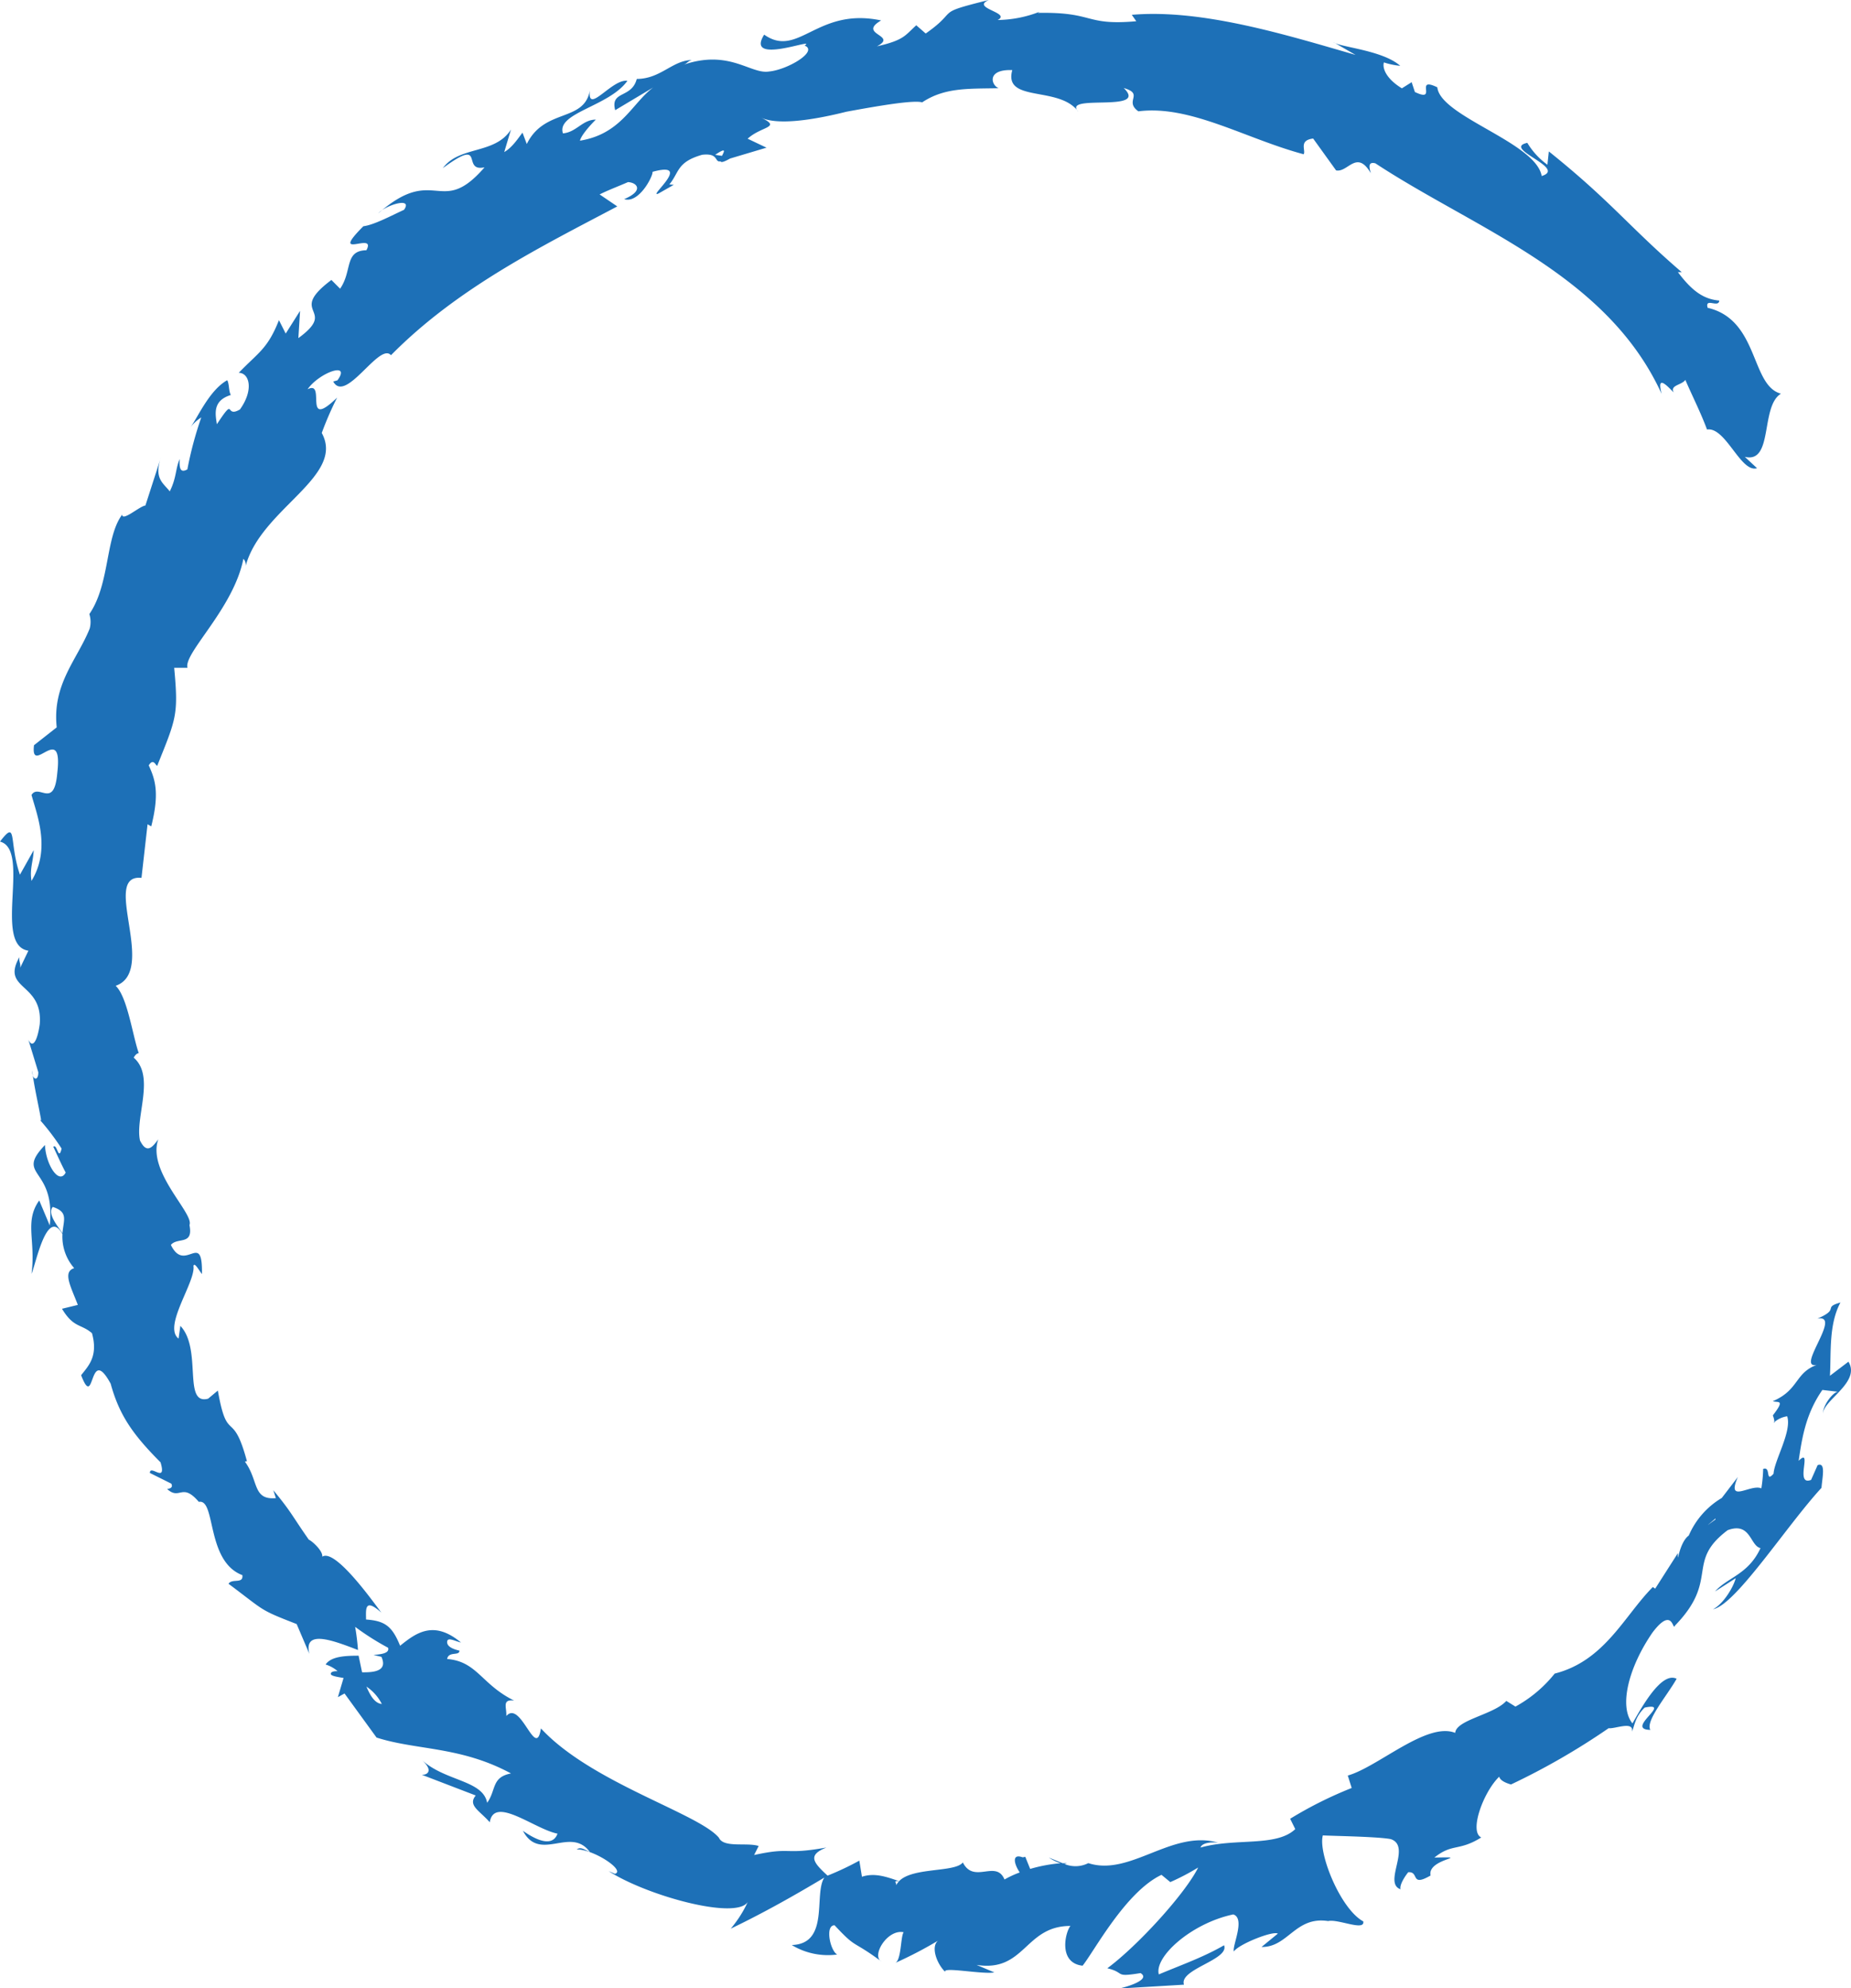 <svg xmlns="http://www.w3.org/2000/svg" viewBox="0 0 326.01 350.05"><defs><style>.cls-1{fill:#1d70b7;}</style></defs><g id="Livello_2" data-name="Livello 2"><g id="Livello_1-2" data-name="Livello 1"><path class="cls-1" d="M5.93,149.69,3.51,154c-2-5.86-.41-9.86-3.51-5.83,5.5,1.41-1.28,18.24,5,19.21l-1.44,3c.1-.86-.25-1-.14-1.87C.11,174.35,7.6,172.92,7,180.33c-.36,2.6-1.17,4.48-2,2.73l1.75,5.72c0,1.69-1.11,1.38-1.08-.32.35,2.95,1.07,5.85,1.58,8.76l-.18,0a41.72,41.72,0,0,1,3.78,5c-.55,2.35-.79-1-1.46-.31.73,1.52,1.36,3,2.18,4.53-1.17,2.25-3.51-1.41-3.65-4.85-5.37,5.63,1.93,3.76.84,14.16l-1.85-4.4c-2.66,3.71-.58,7.06-1.36,12.92.75-1.66,2.71-11.84,5.45-7a8.39,8.39,0,0,0,2.07,6c-2.07.64-.63,3.17.64,6.47l-2.79.68c2.05,3.41,3.33,2.62,5.28,4.3,1.13,4.1-.65,5.77-1.91,7.4,2.48,6.46,1.3-5.67,5.2,1.49,1.51,5.51,3.87,8.92,8.79,13.85,1.14,3.86-1.88.26-1.88,1.87l3.77,1.88c.39.76-.36.88-.73.94,2.26,2.07,2.59-1.24,5.58,2.27,3.05-.6,1.22,10.46,7.67,12.9.19,1.62-1.8.51-2.44,1.52,6.54,4.87,5.28,4.48,12,7.09l2.24,5.25c-1.09-4.4,4.22-2.35,8.56-.68a40.15,40.15,0,0,0-.5-4.08,46.25,46.25,0,0,0,5.8,3.68c.27.88-.91,1.15-2.57,1.26l1.4.34c1.07,2.38-1,2.77-3.41,2.72l-.61-2.92c-2.37,0-4.85.12-5.81,1.55a5.9,5.9,0,0,1,2.11,1.17c-.64,0-1.14.08-1.2.44s.86.54,2.25.76l-1,3.38,1.17-.65,5.64,7.76c7,2.26,14.78,1.51,23.68,6.32-3.46.66-2.58,2.91-4.2,5.17-.75-4-7.32-3.76-11.46-7.5,2.12,1.94.82,2.63-.06,2.56l9.51,3.65c-1.46,1.77.71,2.68,2.47,4.72.76-4.76,7.87,1.2,11.93,2-.5,1.45-2.07,2.31-6.09-.5,3,5.65,8.4-.89,11.79,3.73-1.08-.46-1.55-.94-2.32-.46,3.09,0,8.68,3.77,6.72,4.3l-1.09-.47c6.71,4.33,22.44,8.65,24.5,5.43a20.66,20.66,0,0,1-3,4.7c5.8-2.78,11.33-5.91,16.49-9-1.92,2.9,1,11.67-5.74,11.88a12.3,12.3,0,0,0,8,1.67c-1.21-.63-2.2-5.16-.46-5.15,4,4.29,2.85,2.4,8.24,6.37-1.8-1,1.06-5.74,3.93-5.14-.56.69-.38,5.06-1.55,5.43a71.57,71.57,0,0,0,8-4.19c-1.92.81-.72,4.24.89,5.76-.72-1,6.57.46,8.63.07L172,345.94c8.56,1.34,8.46-6.87,16.53-6.86-.9,1.08-2.21,6.51,2.14,7,2-2.46,7.56-13,13.9-16l1.55,1.28a40.29,40.29,0,0,0,4.91-2.57c-2.27,4.6-10.66,13.79-16,17.74,3.3.79,1.05,1.63,5.85.85,1.88,1.14-2.4,2.45-3.83,2.72l11.48-.68c-.93-2.73,8.06-4.39,7.06-6.94-3.67,2.12-7.57,3.48-11.49,5.13-.84-3.08,5.71-9,13.11-10.56,2.19.71-.23,5.57.11,6.52.8-1.25,6.85-3.68,7.74-3.14l-2.87,2.35c4.68.08,5.93-5.45,11.73-4.56,1.76-.41,6.49,1.85,6.19.06-4.07-2.22-8-12.12-7.12-15.15.61.09,9.53.19,11.95.66,3.74,1.24-1.42,7.74,1.73,8.83-.22-.81.88-2.43,1.36-3,2-.15.31,2.67,3.93.58-.66-3.06,7.72-3.31.67-3.16,3.2-2.56,4.24-1.05,8.26-3.54-2.19-1,.36-8,3.16-10.7.2.78,1.47,1.2,2.08,1.37a123.09,123.09,0,0,0,17.2-9.91c1,.19,4.49-1.36,4.1.62.49-1.14.56-2.62,2.24-4.24,5.1-1.07-3.62,3.84,1,3.92-.91-1.56,2.94-6,4.63-9-2.63-1.3-6,4.74-7.78,7.86-2.39-2.92-.76-9.77,3.53-16,3.62-4.78,3.56-.13,3.94-1.2,7.95-8.18,1.78-11.17,9.3-16.82,4.09-1.5,3.92,2.76,5.78,3.16-2.15,4.67-5.82,5.14-8,7.63l3.64-2.34c-.44,1.68-2.23,4.58-4,5.47,4-.76,12.92-14.66,19.1-21.37.14-1.81.81-4.59-.68-4l-1.15,2.6c-3,1.17.38-5.92-2.19-3.36.59-4,1.23-8.24,4.18-12.48l2.87.34c-.77-.25-2.88,2.34-2.78,4-.17-2.46,6.74-5.63,4.5-9.31l-3.26,2.48c.23-4-.24-9,1.85-12.9-3.21.91,0,1.11-4.07,2.84,4.79-.93-4.95,10.12.69,7.89-4.8,1.31-3.61,4.54-8.53,6.64.86.33,2.28-.44,0,2.51a3.65,3.65,0,0,1,.28,1.09l-.19.18.2-.12c0,.2.05.23.07-.05a4.46,4.46,0,0,1,2.17-.95c.87,2.61-2.26,7.76-2.4,10.11-1.51,1.71-.39-1.38-1.83-.84a25.26,25.26,0,0,1-.32,3.42c-1.87-.85-6.24,2.84-4.14-2l-2.83,3.69a14.22,14.22,0,0,0-5.81,6.61c-1.79,1.32-2,5.54-1.92,3.1l-4,6.26-.41-.29c-5,5-8.45,13-17.29,15.24a22.93,22.93,0,0,1-6.91,5.81l-1.61-1c-2.15,2.41-8.84,3.32-9,5.63-5-2-13.59,6-18.92,7.51l.69,2.19a70,70,0,0,0-10.84,5.42l.9,1.82c-3.34,3.19-10.55,1.51-16.69,3.25.27-.86,1.89-1,3.12-.86-8.17-2.35-15.48,6-22.88,3.6a5,5,0,0,1-4.22.14,1,1,0,0,0,.43-.12h-.72l-2.44-1a8.48,8.48,0,0,0,2.06,1,26.69,26.69,0,0,0-5.35,1l-.86-2.13-.46.09c-1.92-.72-1.57,1.09-.52,2.66a17.81,17.81,0,0,0-2.68,1.24c-1.5-3.57-5.37.87-7.34-3-1.49,1.95-10.12.61-11.72,4,0-.5-.57-.82.53-.69-2.2-.77-4.36-1.54-6.58-.79l-.46-2.84a50.46,50.46,0,0,1-5.59,2.64c-2.61-2.38-3.53-3.62-.21-4.95-7.69,1.38-5.88-.17-12.73,1.32l.8-1.59c-2.07-.67-6.17.39-7-1.45-3.58-4.3-22.5-9.67-31.35-19.25-.88,5.75-3.52-5.11-6.1-2.18.12-1.45-.85-3,1.38-2.72-5.77-2.83-6.5-6.89-11.8-7.32.27-1.42,2.17-.48,2.17-1.47-.54-.13-2.17-.51-2.17-1.5s1.36-.17,2.44.07c-4.8-4-7.91-1.7-10.72.57-1.39-3.42-2.66-4.39-6-4.62,0-1.68-.35-3.94,2.69-1.22-1.41-1.87-8.14-11.36-10.4-9.84.14-1-1.74-2.72-2.37-3-3-4.27-3-4.78-6.25-8.7l.45,1.39c-4.15.37-3-3.12-5.46-6.43l.36-.08c-2.54-9.42-3.43-2.82-5.12-12.43l-1.71,1.43c-4.52,1.22-1-8.72-4.89-12.82l-.32,2.24c-2.81-2.15,3.06-10,2.62-12.79.18-.72.94.72,1.5,1.43.14-7.88-3,0-5.47-5.13,1.16-1.42,4,.15,3.27-3.5.89-2-7.51-9.37-5.49-15.09-1,1.32-2,2.69-3.22.21-.9-4.06,2.72-11.31-1.11-14.59.3-.54.6-.76.89-.8-1.07-3-2-9.94-4.07-11.85,7.48-2.58-2.71-19.75,4.55-19l1.07-9.44.65.37c1.47-5.85.72-8.21-.44-10.74.79-1.27,1.16-.1,1.48.1,3.35-8.35,3.78-8.93,3-17.28l2.34,0c-.72-2.58,8.12-10.43,9.85-19.19a1.54,1.54,0,0,1,.39,1.3C45.9,89.61,60.89,83.9,56.67,76.23A56.78,56.78,0,0,1,59.38,70c-6.21,6-1.82-3.22-5.21-1.46,2-2.91,7.75-5,5.26-1.58l-.74.21c2.18,4,8.14-7,10.17-4.63,11.72-11.87,26.47-19.12,39.86-26.2l-3.11-2.11c1.62-.81,3.34-1.44,5-2.17,1.63.09,2.83,1.52-.68,3,2.62.83,5.12-4.1,5-4.81,7.36-2-1.09,4.73,1.05,3.82l2.69-1.53-.78-.06c1.78-2.17,1.3-3.95,5.78-5.23,3-.35,2.12,1.4,3.24,1.15.08.22.47.19,1.68-.49L135,26l-3.32-1.58c2.45-2.25,6.13-1.92,2.28-3.75,2.89,1.43,9.18.49,15.12-1,6-1.11,11.88-2.08,13.34-1.65,4-2.67,8.28-2.37,13.47-2.49-1.3-.49-2.2-3.36,2.4-3.19-1.61,5.82,8.32,2.69,11.63,7.33-3-3.25,12.59.29,8-4.17,3.67,1.05,0,2.27,2.58,4.1,9.15-1.16,18.81,4.8,29.11,7.56.42-.69-.93-2.45,1.67-2.77L235.32,30c2.08.43,3.63-3.76,6.12.5-.24-.85-.61-2.13.81-1.74C259.92,40.38,283,48.22,292.66,69.35c-.83-3.19.57-1.87,2.12-.25-.71-1.32,1.46-1.29,2.05-2.22,1.3,3,2.72,5.77,3.82,8.74,3.3-.51,5.94,7.7,8.81,6.81l-2.15-2c5.07,1.22,2.69-8.86,6.36-11.12-5.37-1.42-3.83-13-12.91-15.12-.53-1.87,1.95.1,2.05-1.27-2.56-.24-4.62-1.43-7.28-5h.67c-9.3-8-12.42-12.46-23.41-21.26L272.54,29A13,13,0,0,1,269,25.15c-4.59,1,7.11,4.43,2.53,5.84-1-5.91-17.86-10.47-18.38-15.62-4.18-2,.2,2.8-3.95.83l-.57-1.73-1.72,1.08c-2.58-1.56-3.5-3.41-3.17-4.56a13.35,13.35,0,0,0,2.88.6c-3.17-2.8-10.72-3.27-11.81-4.19l3.94,2.27c-12.09-3.49-27-8.13-39.41-7.06l.79,1.13c-9.25.81-7.22-1.66-17.35-1.47l.37-.22a20.9,20.9,0,0,1-7.44,1.47c2.53-1.28-4.86-2.09-1.55-3.52-9.94,2.46-5,1.62-11.12,5.9l-1.66-1.45c-2,1.8-2.12,2.61-6.93,3.71,3.82-2-3.54-2.06.74-4.56-11.3-2.4-14.56,6.76-20.6,2.5-3.5,5.57,9.52.33,7.12,1.92,2.5,1-3,4.27-6.27,4.57-3.23.53-7-4-15.17-1.15.81-.26.75-.61,1.56-.87-3.42.07-5.45,3.31-9.68,3.33-.9,3.48-4.71,2-3.8,5.5l6.7-4c-3.7,2.73-5.58,8.18-12.9,9.37.17-.87,1.68-2.61,2.79-3.71-2.36,0-3.42,2.23-5.79,2.42-1.2-3.63,8.16-4.74,11.35-9.25-2.74-.39-7.13,6.14-6.6,1.66-1,5.71-8,3.09-11.12,9.47l-.75-2c-.63.76-1.75,2.59-3.22,3.41L90,22.8c-2.82,4.44-9.09,2.83-12,6.8,7.74-5.69,3.13.76,7.34-.14-7.8,9-8.65-.71-18.72,8.11,1.2-1.41,6.19-3,4.54-.63C68.84,38,65.86,39.61,64,39.83c-6.23,6.25,2.43.74.53,4.23-3.92.06-2.45,3.66-4.63,6.77l-1.53-1.54c-8,6,1.35,5-5.82,10.24l.3-4.8-2.53,4-1.19-2.36c-2,5.07-3.61,5.66-7.08,9.27,1.88,0,2.69,3,.21,6.45-2.78,1.62-.67-2.55-4.06,2.6-.3-1.89-.74-4.16,2.46-5.15-.4-.65-.26-1.94-.64-2.6-3.11,1.74-5.13,6.42-6.44,8.25a7.37,7.37,0,0,1,1.87-1.7A64.23,64.23,0,0,0,33,82.64c-1.41.78-1.4-.52-1.36-1.82-.74,1.7-.54,3.3-1.74,5.69-1.16-1.49-2.82-2.25-1.55-6L25.61,89c-1,.1-4.07,2.88-4.09,1.6-3,4-2.13,12.19-5.78,17.51a4.65,4.65,0,0,1,.06,2.55c-2.2,5.48-6.62,9.77-5.81,17.4l-4,3.14c-.66,5.59,5.17-4.31,4.1,4.88-.56,6.49-3.25,1.79-4.54,3.88,1,3.6,3.4,9.54,0,15.13C5.19,153,5.88,151.55,5.93,149.69ZM11,217.13c-.75-1.16-2.73-3.41-1.71-4.64C12.09,213.4,11.19,214.76,11,217.13ZM67.25,300c-1.18-.1-2-1.36-2.71-3.06A8.14,8.14,0,0,1,67.25,300Zm234.89-32.65v.16C300,269.07,300.76,268.54,302.14,267.34Zm3.95-3.79c.07-.62-.19-.76-.58-.75.23.62-.46,1.62-1.4,2.64C304.79,265.47,305.52,265.13,306.09,263.55ZM127.16,27.44l-1.2-.18C128,25.88,127.57,26.63,127.16,27.44Z"/></g></g></svg>